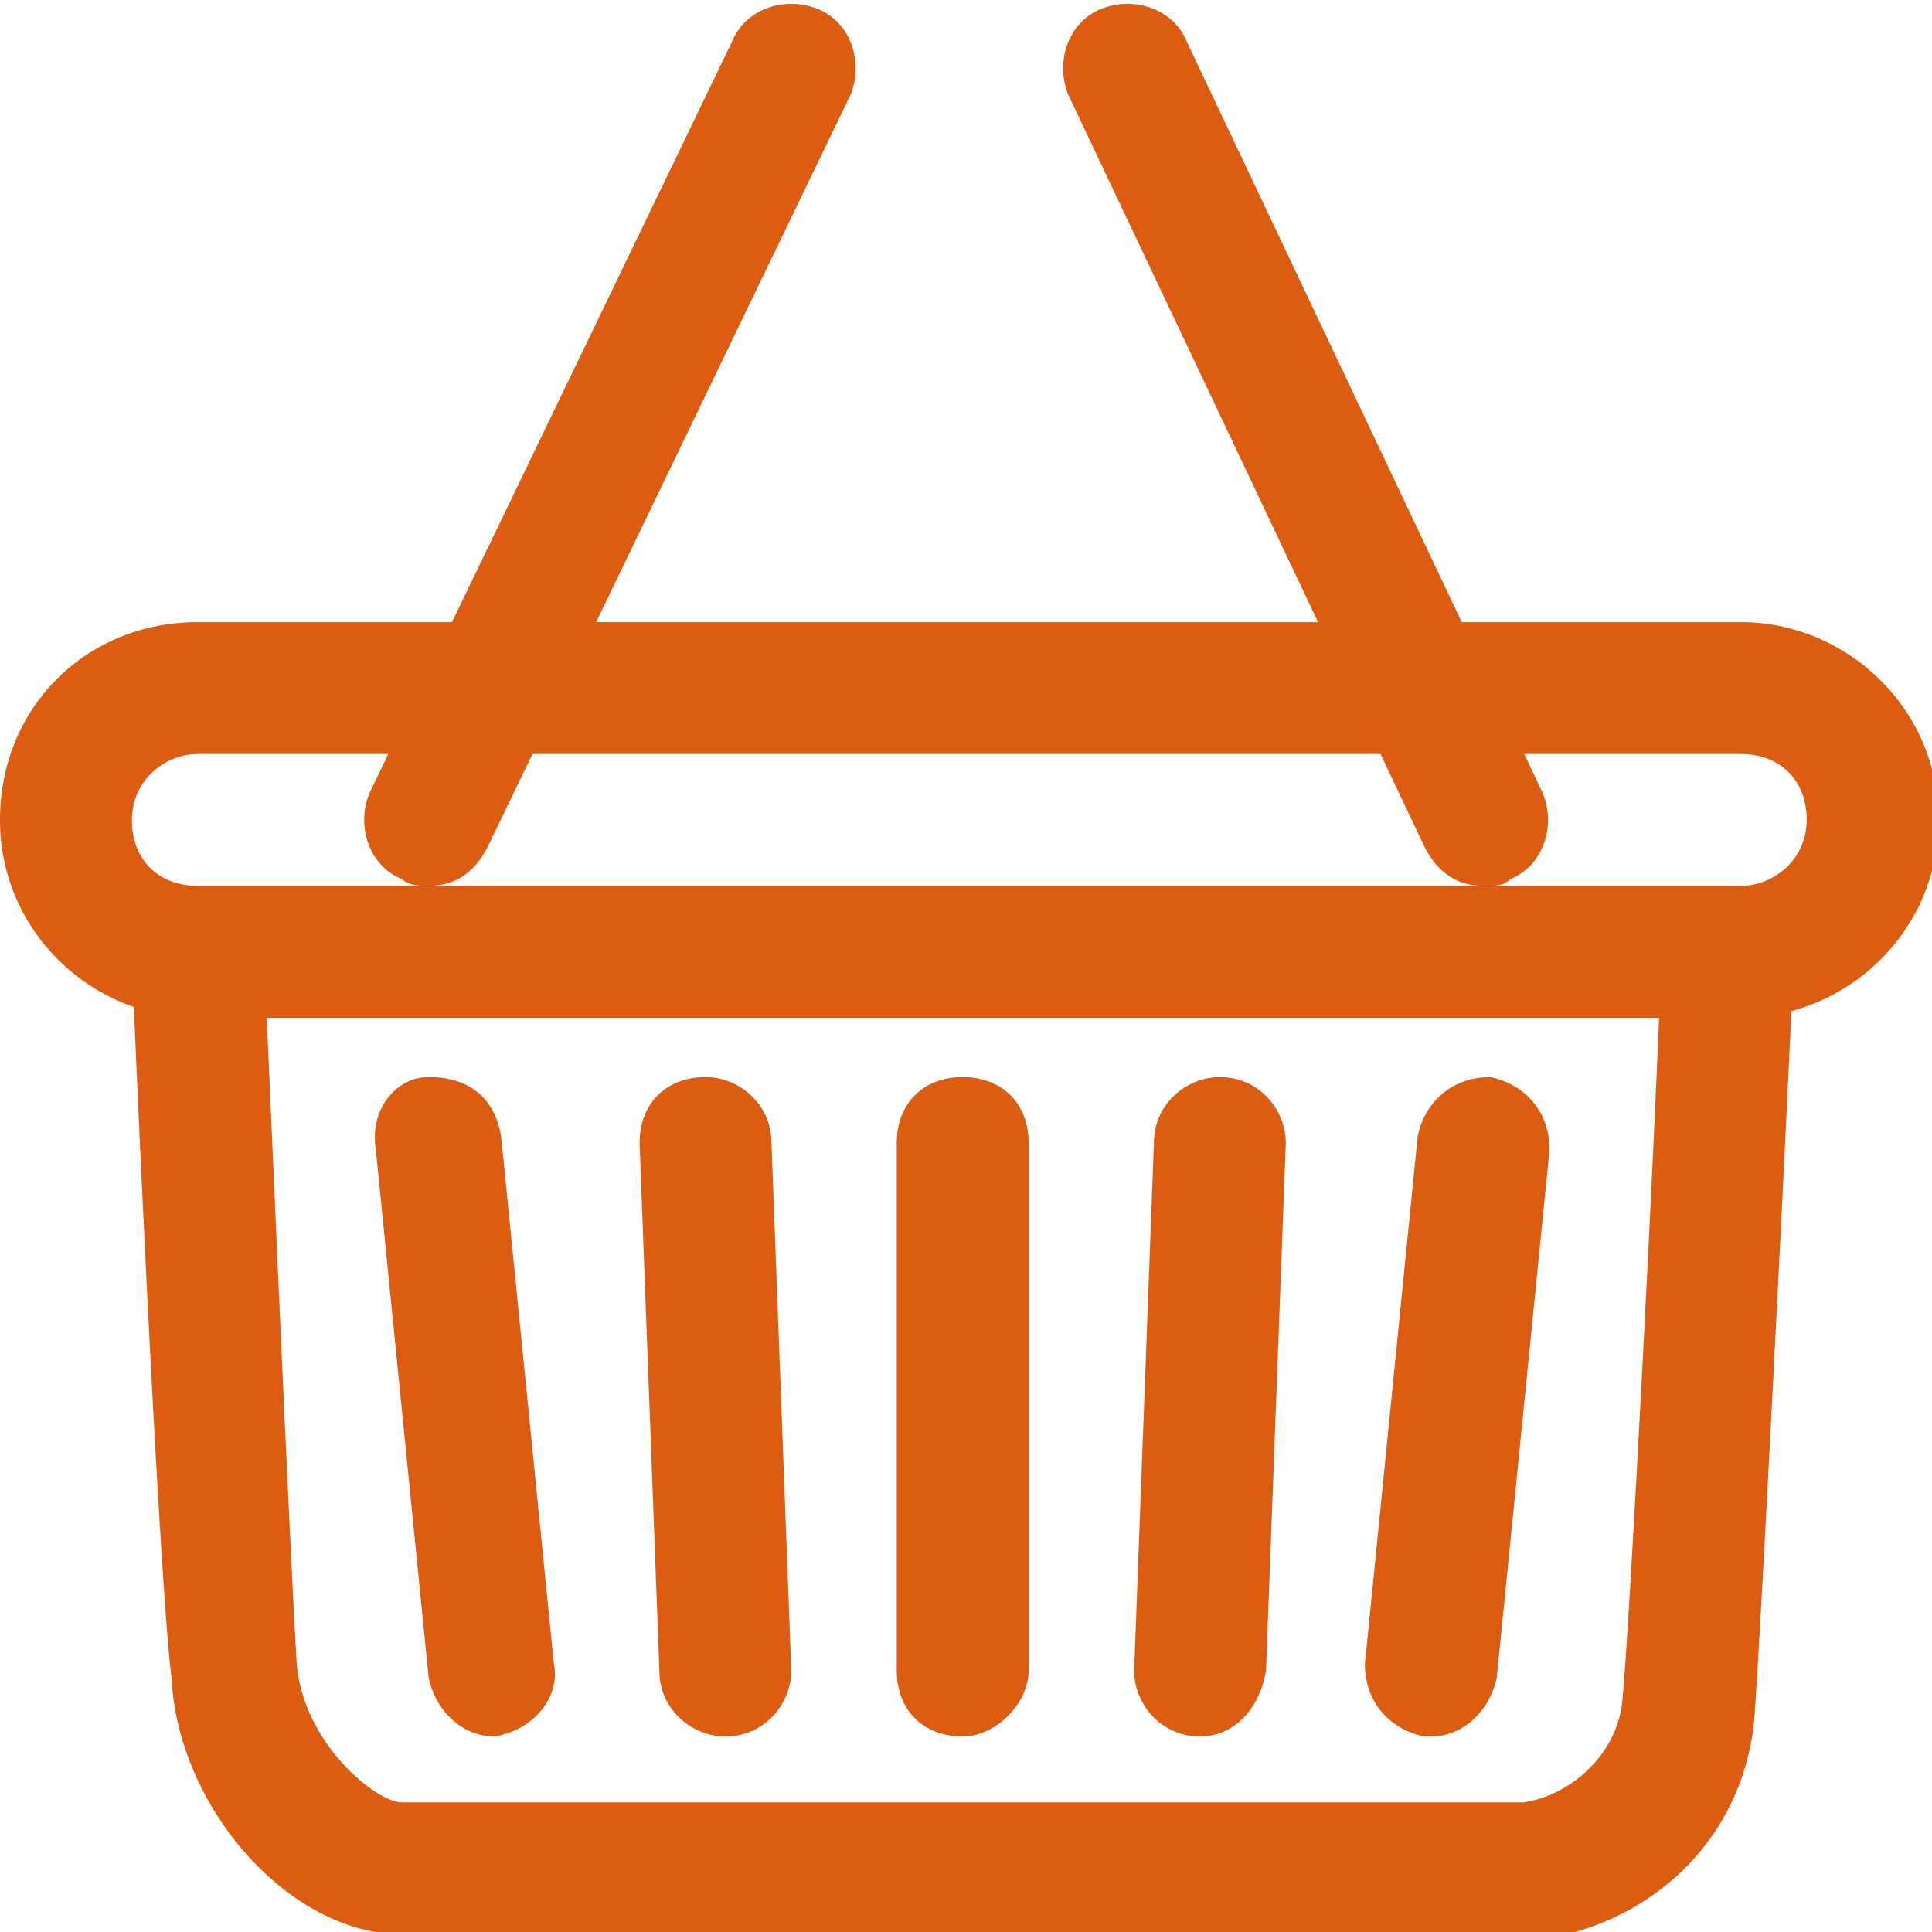 <?xml version="1.0" encoding="utf-8"?>
<!-- Generator: Adobe Illustrator 24.3.0, SVG Export Plug-In . SVG Version: 6.00 Build 0)  -->
<svg version="1.1" id="圖層_1" xmlns="http://www.w3.org/2000/svg" xmlns:xlink="http://www.w3.org/1999/xlink" x="0px" y="0px"
	 viewBox="0 0 29.3 29.3" style="enable-background:new 0 0 29.3 29.3;" xml:space="preserve">
<style type="text/css">
	.proCate-cart{fill:#DC5C11;}
</style>
<g id="组_349" transform="translate(1 1.335)">
	<g id="矩形_42">
		<path class="proCate-cart" d="M25.4,14.1H2c-1.6,0-3-1.3-3-3s1.3-3,3-3h23.4c1.6,0,3,1.3,3,3S27,14.1,25.4,14.1z M2,10.1c-0.5,0-1,0.4-1,1
			s0.4,1,1,1h23.4c0.5,0,1-0.4,1-1s-0.4-1-1-1H2z"/>
	</g>
	<g id="路径_154">
		<path class="proCate-cart" d="M5.1,28c-1.7,0-3.4-1.9-3.5-3.9C1.4,22.5,1,13.5,1,13.1L3,13c0,0.1,0.4,9.3,0.5,10.9C3.6,25.1,4.7,26,5.1,26
			h17c0.7-0.1,1.4-0.7,1.5-1.5c0.1-0.9,0.5-8.5,0.6-11.4l2,0.1c0,0.4-0.5,10.4-0.6,11.6c-0.2,1.8-1.6,3.1-3.4,3.3L5.1,28z"/>
	</g>
	<g id="直线_9">
		<path class="proCate-cart" d="M5.5,12.1c-0.1,0-0.3,0-0.4-0.1c-0.5-0.2-0.7-0.8-0.5-1.3l5.5-11.4c0.2-0.5,0.8-0.7,1.3-0.5s0.7,0.8,0.5,1.3
			L6.4,11.5C6.2,11.9,5.9,12.1,5.5,12.1z"/>
	</g>
	<g id="直线_10">
		<path class="proCate-cart" d="M21.5,12.1c-0.4,0-0.7-0.2-0.9-0.6L15.2,0.1c-0.2-0.5,0-1.1,0.5-1.3c0.5-0.2,1.1,0,1.3,0.5l5.4,11.4
			c0.2,0.5,0,1.1-0.5,1.3C21.8,12.1,21.7,12.1,21.5,12.1z"/>
	</g>
	<g id="直线_11">
		<path class="proCate-cart" d="M13.6,25c-0.6,0-1-0.4-1-1v-8c0-0.6,0.4-1,1-1s1,0.4,1,1v8C14.6,24.5,14.1,25,13.6,25z"/>
	</g>
	<g id="直线_12">
		<path class="proCate-cart" d="M17.2,25C17.2,25,17.1,25,17.2,25c-0.6,0-1-0.5-1-1l0.3-8c0-0.6,0.5-1,1-1c0.6,0,1,0.5,1,1l-0.3,8
			C18.1,24.6,17.7,25,17.2,25z"/>
	</g>
	<g id="直线_13">
		<path class="proCate-cart" d="M20.7,25h-0.1c-0.5-0.1-0.9-0.5-0.9-1.1l0.8-8c0.1-0.5,0.5-0.9,1.1-0.9c0.5,0.1,0.9,0.5,0.9,1.1l-0.8,8
			C21.6,24.6,21.2,25,20.7,25z"/>
	</g>
	<g id="直线_14">
		<path class="proCate-cart" d="M10,25c-0.5,0-1-0.4-1-1l-0.3-8c0-0.6,0.4-1,1-1c0.5,0,1,0.4,1,1l0.3,8C11,24.5,10.6,25,10,25L10,25z"/>
	</g>
	<g id="直线_15">
		<path class="proCate-cart" d="M6.5,25c-0.5,0-0.9-0.4-1-0.9l-0.8-8C4.6,15.5,5,15,5.5,15c0.6,0,1,0.3,1.1,0.9l0.8,8
			C7.5,24.4,7.1,24.9,6.5,25L6.5,25z"/>
	</g>
</g>
</svg>

